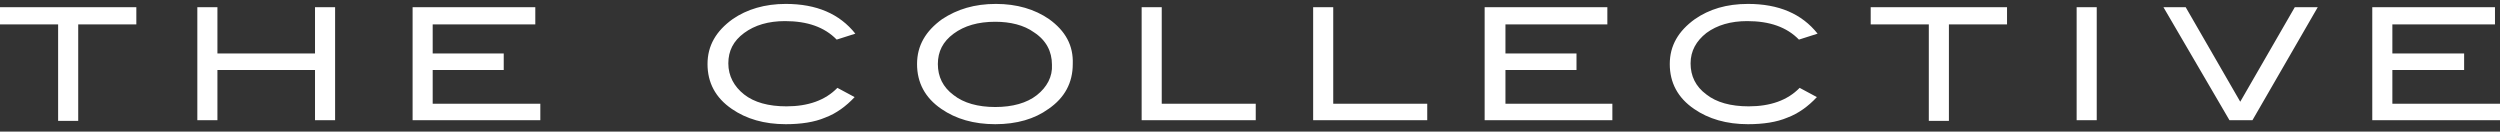 <svg width="266" height="14" viewBox="0 0 266 14" fill="none" xmlns="http://www.w3.org/2000/svg">
<rect x="0" y="0" width="266" height="14" fill="#333333" stroke="none"/>
<path d="M266 11.034H254.548V7.448H262.183V5.691H254.548V2.597H265.466V0.769H252.41V12.792H266V11.034ZM244.164 0.769L238.362 10.823L232.559 0.769H230.192L237.216 12.792H239.66L246.607 0.769H244.164ZM223.092 0.769H220.954V12.792H223.092V0.769ZM213.548 0.769H199.042V2.597H205.226V12.862H207.364V2.597H213.548V0.769ZM185.986 0.417C183.696 0.417 181.863 0.98 180.336 2.035C178.58 3.3 177.664 4.847 177.664 6.816C177.664 8.784 178.504 10.401 180.26 11.597C181.787 12.651 183.696 13.214 185.986 13.214C187.59 13.214 189.04 13.003 190.185 12.511C191.331 12.089 192.4 11.315 193.316 10.331L191.483 9.347C190.185 10.682 188.353 11.315 186.063 11.315C184.154 11.315 182.627 10.893 181.558 10.05C180.413 9.206 179.878 8.081 179.878 6.745C179.878 5.409 180.489 4.355 181.558 3.511C182.703 2.667 184.154 2.245 185.91 2.245C188.277 2.245 190.109 2.878 191.407 4.214L193.392 3.581C191.712 1.472 189.269 0.417 185.986 0.417ZM171.556 11.034H160.18V7.448H167.739V5.691H160.18V2.597H171.022V0.769H157.966V12.792H171.556V11.034ZM151.858 11.034H141.856V0.769H139.719V12.792H151.858V11.034ZM133.611 11.034H123.609V0.769H121.471V12.792H133.611V11.034ZM110.324 10.12C109.255 10.964 107.728 11.386 105.896 11.386C104.064 11.386 102.537 10.964 101.468 10.12C100.323 9.276 99.788 8.151 99.788 6.816C99.788 5.48 100.323 4.425 101.468 3.581C102.613 2.738 104.064 2.316 105.896 2.316C107.499 2.316 108.95 2.667 110.019 3.441C111.317 4.284 111.928 5.48 111.928 6.886C112.004 8.151 111.393 9.276 110.324 10.12ZM111.622 2.035C110.095 0.98 108.187 0.417 105.972 0.417C103.682 0.417 101.85 0.98 100.246 2.035C98.49 3.3 97.574 4.847 97.574 6.816C97.574 8.784 98.414 10.401 100.17 11.597C101.697 12.651 103.606 13.214 105.896 13.214C108.187 13.214 110.095 12.651 111.546 11.597C113.302 10.401 114.142 8.784 114.142 6.816C114.218 4.847 113.378 3.3 111.622 2.035ZM83.602 0.417C81.388 0.417 79.479 0.98 77.952 2.035C76.196 3.3 75.28 4.847 75.28 6.816C75.28 8.784 76.12 10.401 77.876 11.597C79.403 12.651 81.312 13.214 83.602 13.214C85.206 13.214 86.656 13.003 87.801 12.511C88.947 12.089 90.016 11.315 90.932 10.331L89.099 9.347C87.801 10.682 85.969 11.315 83.678 11.315C81.77 11.315 80.243 10.893 79.174 10.05C78.105 9.206 77.494 8.081 77.494 6.745C77.494 5.409 78.029 4.355 79.174 3.511C80.319 2.667 81.77 2.245 83.526 2.245C85.893 2.245 87.725 2.878 89.023 4.214L91.008 3.581C89.328 1.472 86.885 0.417 83.602 0.417ZM57.491 11.034H46.038V7.448H53.597V5.691H46.038V2.597H56.956V0.769H43.901V12.792H57.491V11.034ZM35.655 0.769H33.517V5.691H23.134V0.769H20.996V12.792H23.134V7.448H33.517V12.792H35.655V0.769ZM14.506 0.769H0V2.597H6.184V12.862H8.322V2.597H14.506V0.769Z" fill="white"/>
</svg>
